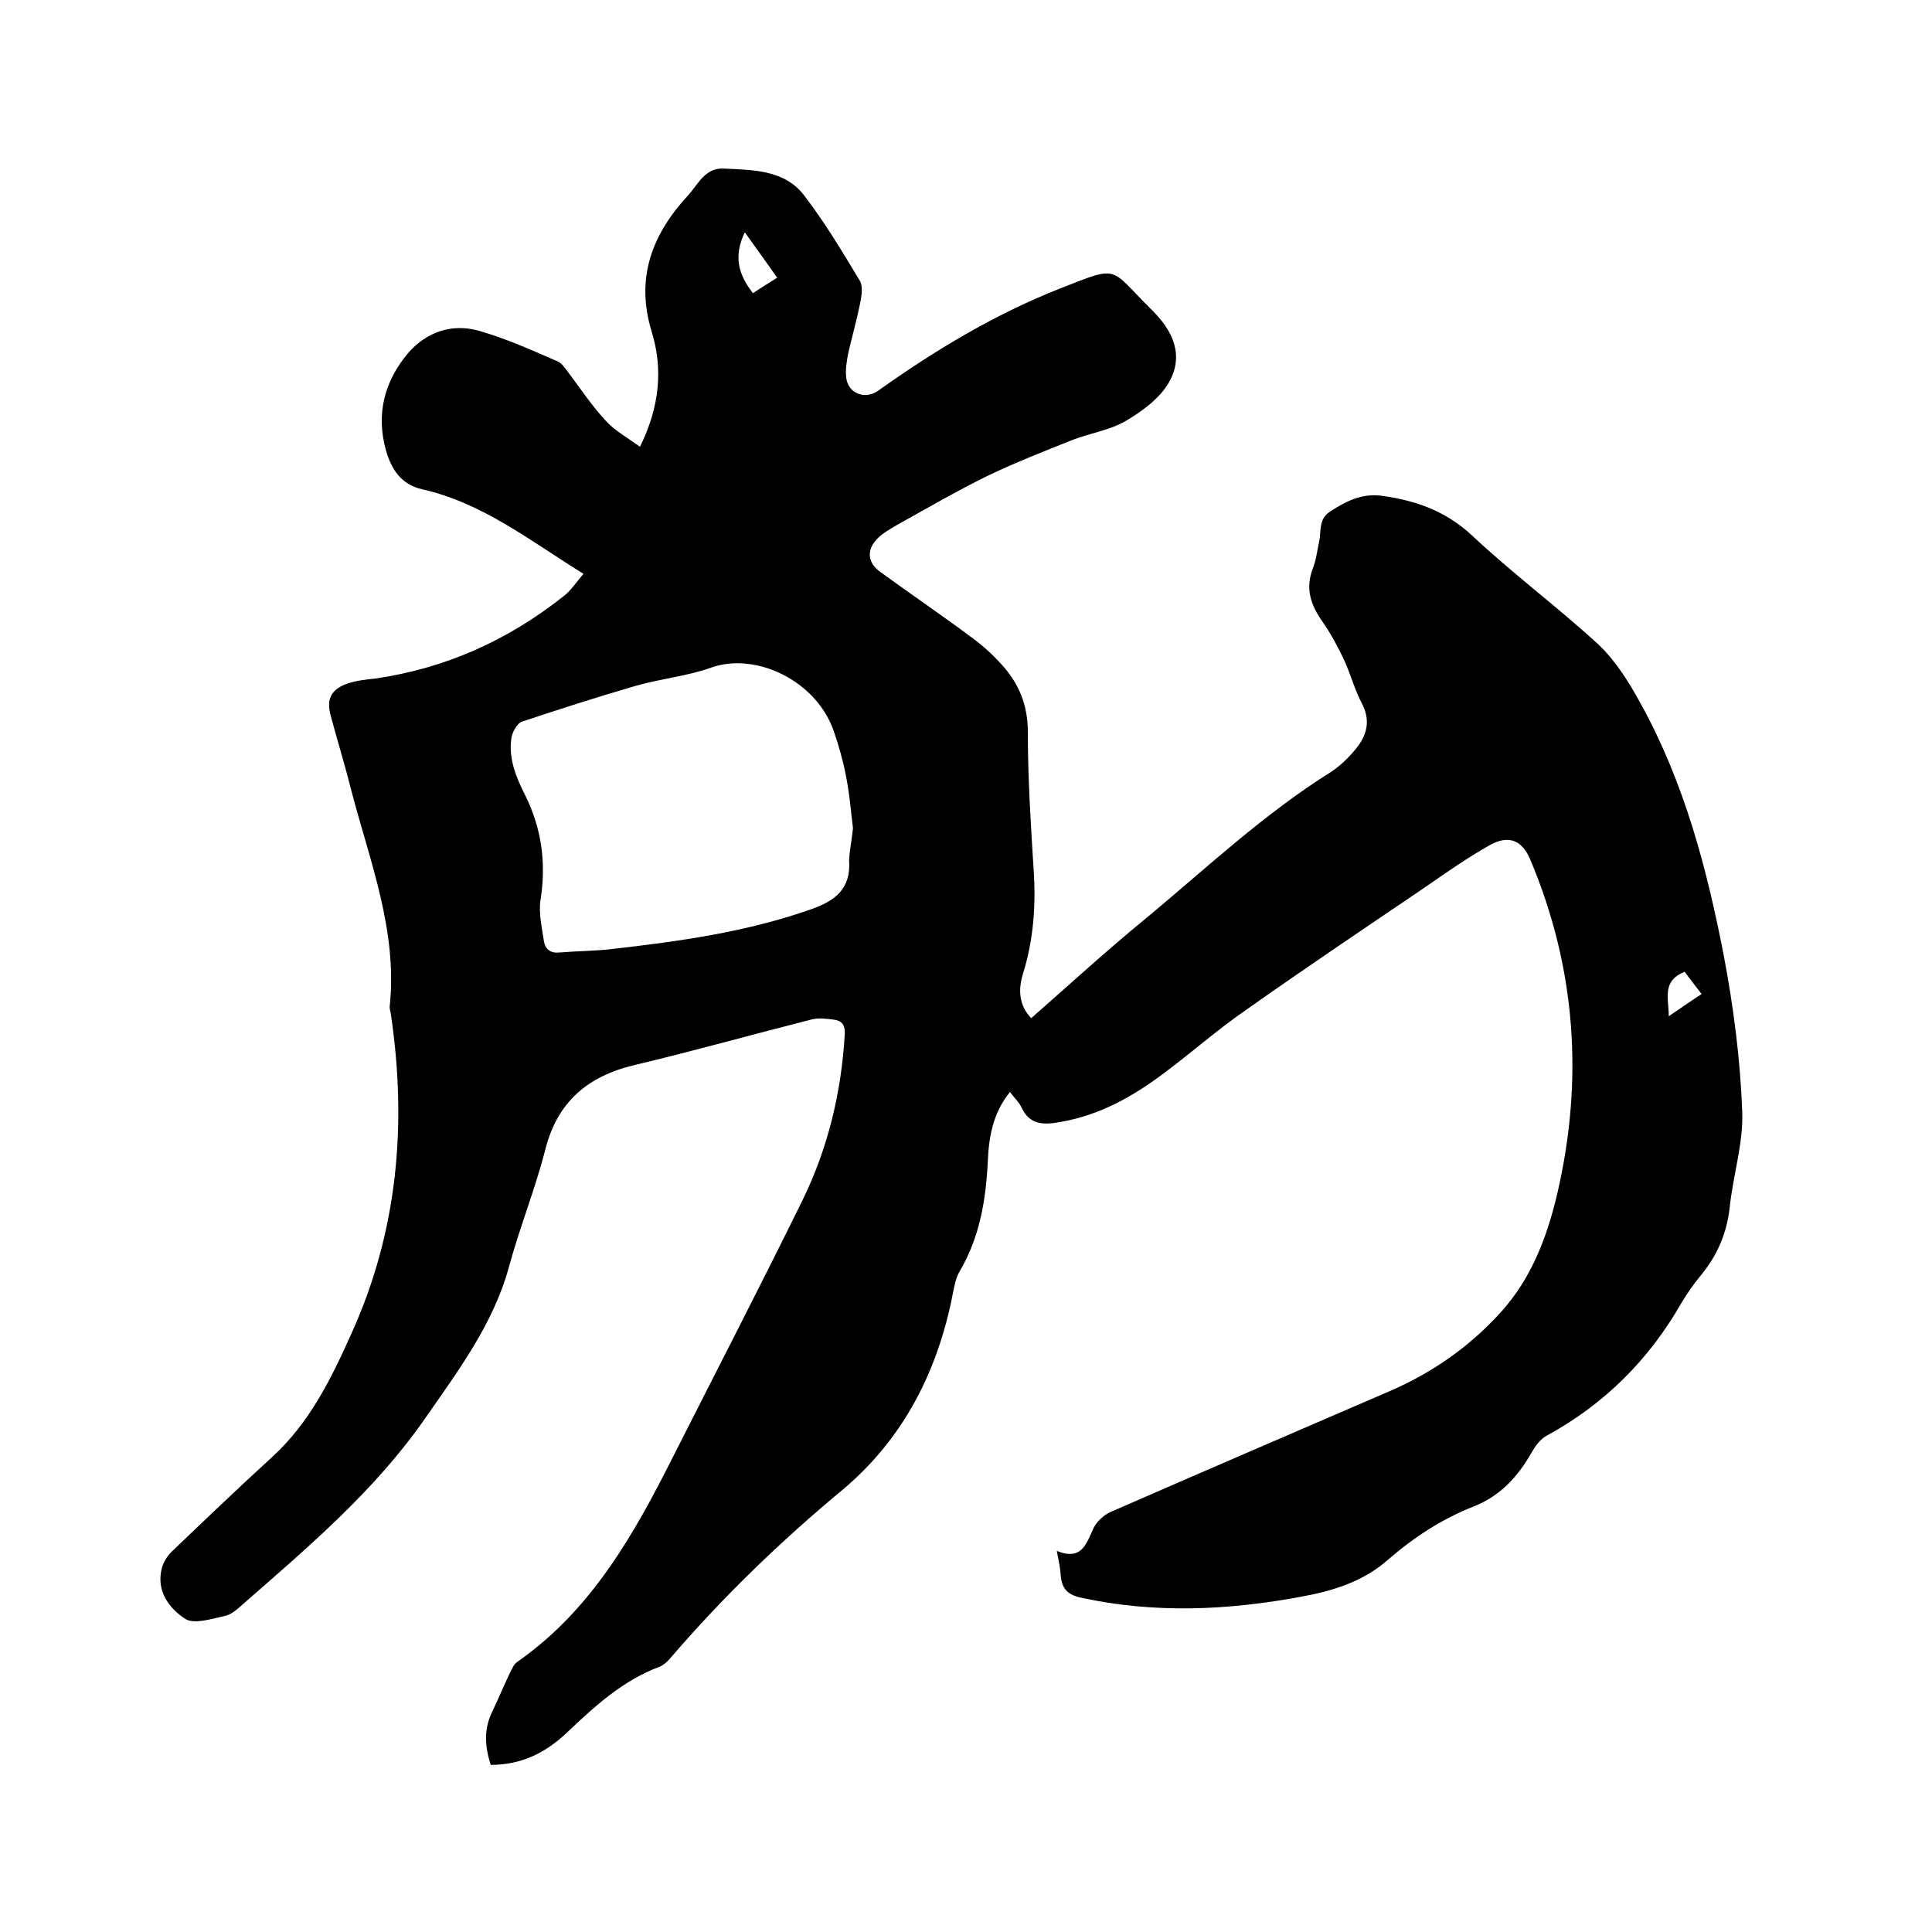 <svg enable-background="new 0 0 400 400" viewBox="0 0 400 400" xmlns="http://www.w3.org/2000/svg"><path d="m120.8 118.8c-11-6.8-20.9-14.7-33.4-17.5-4.4-1-6.4-4.2-7.5-8.1-2.1-7.5-.3-14.3 4.6-20.1 3.8-4.4 9.1-6.2 14.7-4.6s10.9 4 16.2 6.3c1 .4 1.7 1.6 2.4 2.5 2.5 3.3 4.8 6.8 7.6 9.8 1.9 2.1 4.5 3.5 7.1 5.4 4.1-8.3 4.8-16.2 2.4-23.9-3.4-11.2.2-20.2 7.6-28.2 2-2.2 3.5-5.7 7.3-5.5 6.1.3 12.7.2 16.8 5.7 4.2 5.5 7.8 11.5 11.4 17.5.7 1.1.4 3.1.1 4.6-.7 3.5-1.7 7-2.5 10.5-.3 1.6-.6 3.4-.4 5 .4 3.3 3.9 4.6 6.6 2.7 11.8-8.4 24.1-15.8 37.5-21.1 12.7-5 10.2-4.5 19.1 4.3 4.5 4.4 6.8 9.5 3.6 15.1-1.9 3.3-5.6 6-9 8-3.3 1.9-7.4 2.5-11 3.9-6 2.4-11.9 4.7-17.7 7.5-6.3 3.1-12.5 6.7-18.6 10.1-1.5.9-3.2 1.8-4.3 3.1-2 2.2-1.7 4.7.7 6.5 6.3 4.6 12.8 9 19.1 13.7 2.2 1.6 4.3 3.5 6.1 5.5 3.6 3.9 5.5 8.4 5.5 14 0 9.5.6 19 1.2 28.5.5 7.4 0 14.5-2.2 21.6-1 3.2-.9 6.5 1.7 9.2 8-7 15.7-14.1 23.8-20.7 12.5-10.4 24.4-21.6 38.3-30.3 1.8-1.2 3.5-2.8 4.9-4.5 2.4-2.8 3.4-5.9 1.5-9.6-1.5-2.8-2.3-5.9-3.6-8.8-1.3-2.8-2.8-5.6-4.6-8.2-2.4-3.4-3.6-6.8-2-11 .7-1.7.9-3.7 1.3-5.5.5-2.2-.2-4.7 2.3-6.3 3.2-2.1 6.4-3.7 10.3-3.3 7.1.9 13.5 3.1 19 8.2 8.4 7.9 17.7 14.8 26.2 22.6 3.6 3.4 6.4 7.9 8.8 12.3 9 16.3 13.7 34.1 17.2 52.2 2 10.6 3.4 21.3 3.8 32.1.3 6.6-1.9 13.3-2.6 20.1-.6 5.3-2.6 9.9-6 14-1.5 1.8-2.8 3.7-4 5.7-6.7 11.7-15.9 20.9-27.8 27.4-1.4.7-2.5 2.3-3.3 3.7-2.8 4.9-6.5 8.9-11.9 11-6.6 2.6-12.4 6.4-17.7 11-5.2 4.6-11.5 6.5-18.1 7.7-15.1 2.8-30.2 3.5-45.4.2-2.9-.6-4.1-1.9-4.3-4.8-.1-1.4-.4-2.8-.8-4.9 5.2 2.1 6.1-1.5 7.6-4.7.6-1.3 2.1-2.7 3.4-3.3 19.4-8.5 38.8-16.8 58.2-25.2 8.7-3.8 16.4-9.2 22.8-16.3 6.3-7 9.5-15.5 11.6-24.4 5.5-23.6 3.9-46.8-5.6-69.3-1.7-4-4.5-5.1-8.4-2.9-4.8 2.7-9.3 5.9-13.8 9-12.4 8.4-24.9 16.8-37.2 25.5-5.6 3.9-10.8 8.5-16.3 12.6-6.5 4.9-13.4 8.8-21.6 10.2-3.3.6-6.3.7-8-3-.5-1.1-1.5-2-2.4-3.2-3.6 4.4-4.4 9.5-4.6 14.6-.4 7.9-1.7 15.5-5.8 22.5-.8 1.3-1.1 3-1.4 4.5-3.1 16.1-10.2 30.1-22.8 40.7-12.9 10.7-24.9 22.3-35.8 35-.6.7-1.4 1.4-2.2 1.7-7.5 2.8-13.3 8.1-19 13.5-4.4 4.2-9.4 6.8-15.9 6.8-1.2-3.7-1.5-7.3.3-11 1.3-2.7 2.4-5.4 3.7-8.1.4-.8.8-1.8 1.6-2.3 15.3-10.7 24.1-26.4 32.2-42.5 8.9-17.6 18-35.2 26.7-52.9 5.3-10.8 8.1-22.4 8.8-34.5.1-2-.7-2.8-2.3-3s-3.2-.4-4.7 0c-12.2 3.1-24.3 6.5-36.5 9.4-9.7 2.3-16 7.6-18.5 17.5-2.1 8.2-5.3 16.1-7.5 24.2-3.2 11.8-10.4 21.4-17.2 31.2-10.5 15.2-24.4 26.9-38.1 38.9-1.1 1-2.4 2.1-3.7 2.3-2.7.6-6.2 1.7-8 .6-3.4-2.2-6.1-5.8-4.9-10.5.3-1.2 1.1-2.5 2-3.4 6.9-6.6 13.8-13.2 20.8-19.6 7.8-7.1 12.3-16.3 16.5-25.7 9.6-21.2 11.5-43.4 8.1-66.2-.1-.5-.3-1.1-.2-1.6 1.6-15.5-4.1-29.8-7.9-44.3-1.3-5.2-2.9-10.4-4.3-15.6-1-3.5 0-5.6 3.5-6.8 1.8-.6 3.7-.8 5.6-1 14.6-2.1 27.5-7.9 39-17 1.5-1.1 2.6-2.8 4.2-4.7zm55.8 52.7c-.4-3.2-.7-7.2-1.5-11.1-.6-3.1-1.5-6.2-2.5-9.1-3.7-10.5-16.2-16.3-25.3-13.1-5 1.8-10.5 2.3-15.7 3.8-7.9 2.3-15.7 4.8-23.5 7.4-1 .3-2 2.1-2.2 3.3-.7 4.4 1 8.3 2.9 12.1 3.4 6.9 4.3 14 3.1 21.6-.4 2.7.3 5.6.7 8.4.3 1.8 1.4 2.6 3.3 2.4 3.6-.3 7.2-.3 10.7-.7 14-1.6 27.8-3.5 41.2-8.2 5.2-1.8 8.4-4.3 8-10.2.1-2 .5-3.9.8-6.6zm-22.4-123.4c-2.4 5-1.3 8.8 1.7 12.6 1.6-1.1 3.3-2.1 5-3.2-2.2-3.2-4.3-6-6.7-9.4zm198.1 157.7c-1.3-1.7-2.5-3.2-3.5-4.6-4.8 1.9-3.3 5.5-3.3 9.2 2.5-1.7 4.5-3.1 6.8-4.6z"/></svg>